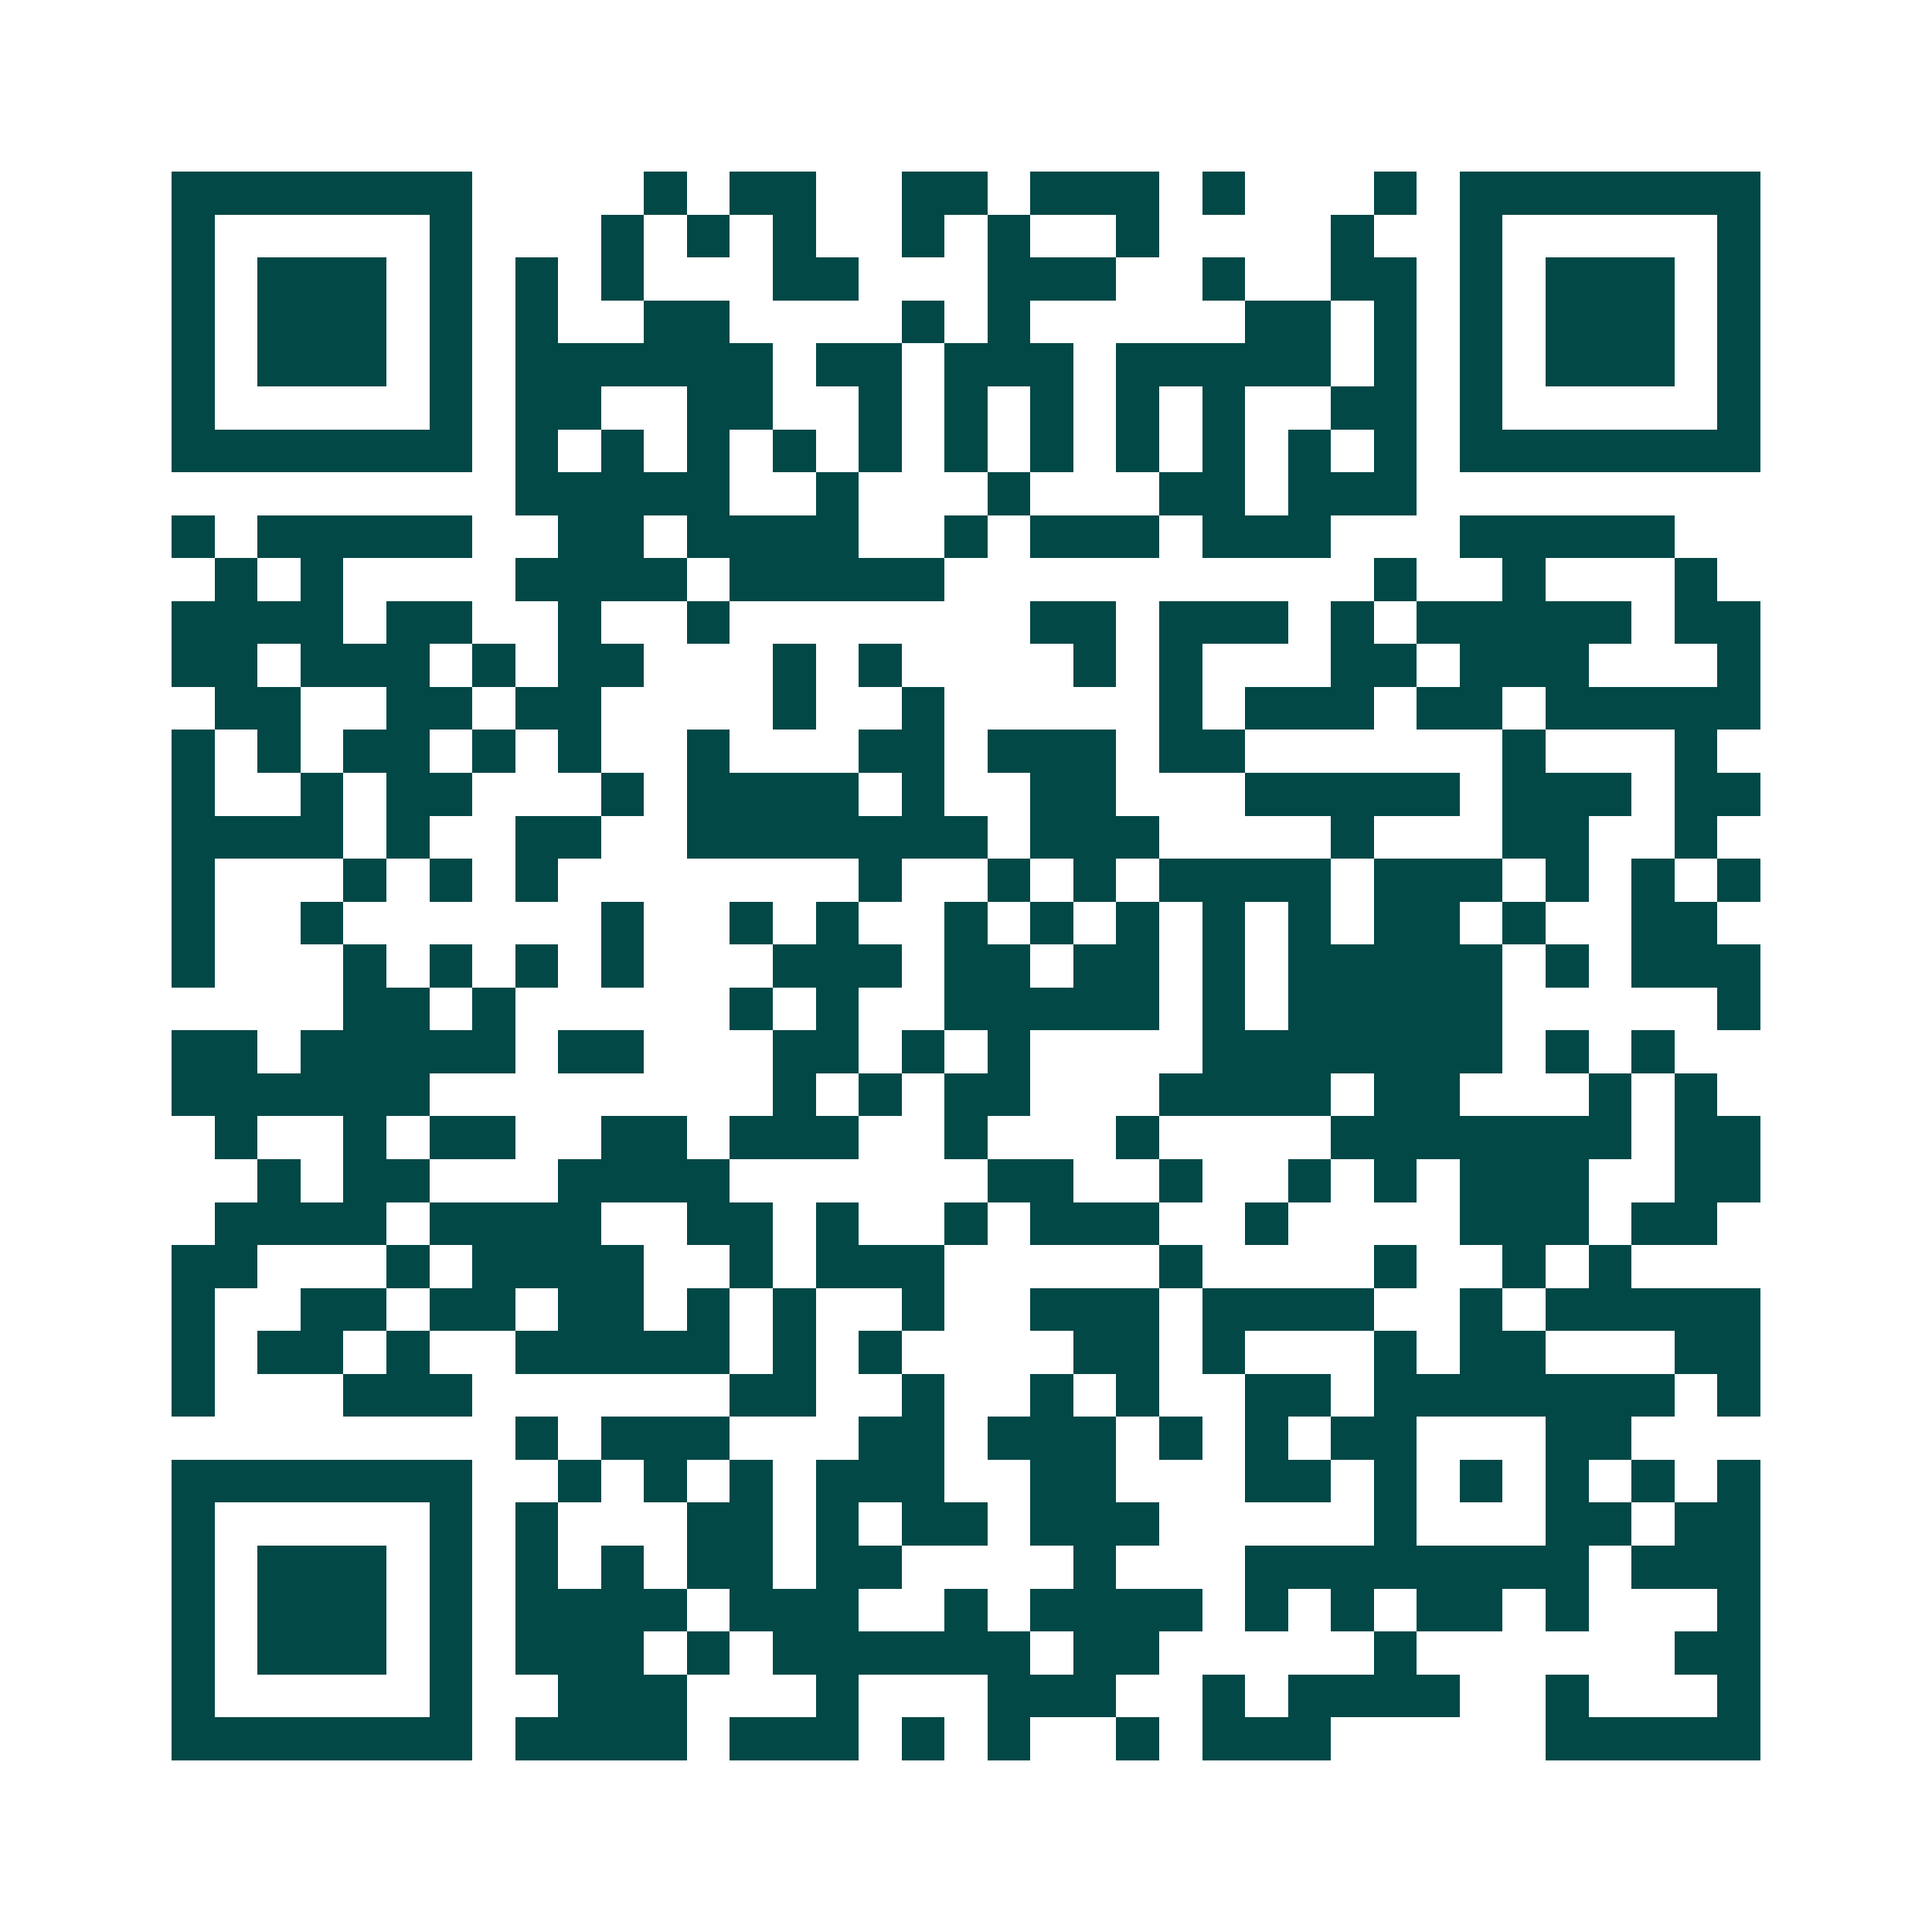 <svg xmlns="http://www.w3.org/2000/svg" width="200" height="200" viewBox="0 0 45 45" shape-rendering="crispEdges"><path fill="#ffffff" d="M0 0h45v45H0z"/><path stroke="#014847" d="M4 4.5h7m4 0h1m1 0h2m2 0h2m1 0h3m1 0h1m3 0h1m1 0h7M4 5.5h1m5 0h1m3 0h1m1 0h1m1 0h1m2 0h1m1 0h1m2 0h1m4 0h1m2 0h1m5 0h1M4 6.5h1m1 0h3m1 0h1m1 0h1m1 0h1m3 0h2m3 0h3m2 0h1m2 0h2m1 0h1m1 0h3m1 0h1M4 7.5h1m1 0h3m1 0h1m1 0h1m2 0h2m4 0h1m1 0h1m5 0h2m1 0h1m1 0h1m1 0h3m1 0h1M4 8.5h1m1 0h3m1 0h1m1 0h6m1 0h2m1 0h3m1 0h5m1 0h1m1 0h1m1 0h3m1 0h1M4 9.5h1m5 0h1m1 0h2m2 0h2m2 0h1m1 0h1m1 0h1m1 0h1m1 0h1m2 0h2m1 0h1m5 0h1M4 10.5h7m1 0h1m1 0h1m1 0h1m1 0h1m1 0h1m1 0h1m1 0h1m1 0h1m1 0h1m1 0h1m1 0h1m1 0h7M12 11.5h5m2 0h1m3 0h1m3 0h2m1 0h3M4 12.5h1m1 0h5m2 0h2m1 0h4m2 0h1m1 0h3m1 0h3m3 0h5M5 13.5h1m1 0h1m4 0h4m1 0h5m10 0h1m2 0h1m3 0h1M4 14.5h4m1 0h2m2 0h1m2 0h1m7 0h2m1 0h3m1 0h1m1 0h5m1 0h2M4 15.5h2m1 0h3m1 0h1m1 0h2m3 0h1m1 0h1m4 0h1m1 0h1m3 0h2m1 0h3m3 0h1M5 16.5h2m2 0h2m1 0h2m4 0h1m2 0h1m5 0h1m1 0h3m1 0h2m1 0h5M4 17.5h1m1 0h1m1 0h2m1 0h1m1 0h1m2 0h1m3 0h2m1 0h3m1 0h2m6 0h1m3 0h1M4 18.5h1m2 0h1m1 0h2m3 0h1m1 0h4m1 0h1m2 0h2m3 0h5m1 0h3m1 0h2M4 19.5h4m1 0h1m2 0h2m2 0h7m1 0h3m4 0h1m3 0h2m2 0h1M4 20.5h1m3 0h1m1 0h1m1 0h1m7 0h1m2 0h1m1 0h1m1 0h4m1 0h3m1 0h1m1 0h1m1 0h1M4 21.5h1m2 0h1m6 0h1m2 0h1m1 0h1m2 0h1m1 0h1m1 0h1m1 0h1m1 0h1m1 0h2m1 0h1m2 0h2M4 22.5h1m3 0h1m1 0h1m1 0h1m1 0h1m3 0h3m1 0h2m1 0h2m1 0h1m1 0h5m1 0h1m1 0h3M8 23.5h2m1 0h1m5 0h1m1 0h1m2 0h5m1 0h1m1 0h5m5 0h1M4 24.5h2m1 0h5m1 0h2m3 0h2m1 0h1m1 0h1m4 0h7m1 0h1m1 0h1M4 25.5h6m8 0h1m1 0h1m1 0h2m3 0h4m1 0h2m3 0h1m1 0h1M5 26.5h1m2 0h1m1 0h2m2 0h2m1 0h3m2 0h1m3 0h1m4 0h7m1 0h2M6 27.5h1m1 0h2m3 0h4m6 0h2m2 0h1m2 0h1m1 0h1m1 0h3m2 0h2M5 28.5h4m1 0h4m2 0h2m1 0h1m2 0h1m1 0h3m2 0h1m4 0h3m1 0h2M4 29.5h2m3 0h1m1 0h4m2 0h1m1 0h3m5 0h1m4 0h1m2 0h1m1 0h1M4 30.5h1m2 0h2m1 0h2m1 0h2m1 0h1m1 0h1m2 0h1m2 0h3m1 0h4m2 0h1m1 0h5M4 31.5h1m1 0h2m1 0h1m2 0h5m1 0h1m1 0h1m4 0h2m1 0h1m3 0h1m1 0h2m3 0h2M4 32.5h1m3 0h3m6 0h2m2 0h1m2 0h1m1 0h1m2 0h2m1 0h7m1 0h1M12 33.5h1m1 0h3m3 0h2m1 0h3m1 0h1m1 0h1m1 0h2m3 0h2M4 34.5h7m2 0h1m1 0h1m1 0h1m1 0h3m2 0h2m3 0h2m1 0h1m1 0h1m1 0h1m1 0h1m1 0h1M4 35.5h1m5 0h1m1 0h1m3 0h2m1 0h1m1 0h2m1 0h3m5 0h1m3 0h2m1 0h2M4 36.5h1m1 0h3m1 0h1m1 0h1m1 0h1m1 0h2m1 0h2m4 0h1m3 0h8m1 0h3M4 37.5h1m1 0h3m1 0h1m1 0h4m1 0h3m2 0h1m1 0h4m1 0h1m1 0h1m1 0h2m1 0h1m3 0h1M4 38.5h1m1 0h3m1 0h1m1 0h3m1 0h1m1 0h6m1 0h2m5 0h1m6 0h2M4 39.5h1m5 0h1m2 0h3m3 0h1m3 0h3m2 0h1m1 0h4m2 0h1m3 0h1M4 40.5h7m1 0h4m1 0h3m1 0h1m1 0h1m2 0h1m1 0h3m5 0h5"/></svg>
